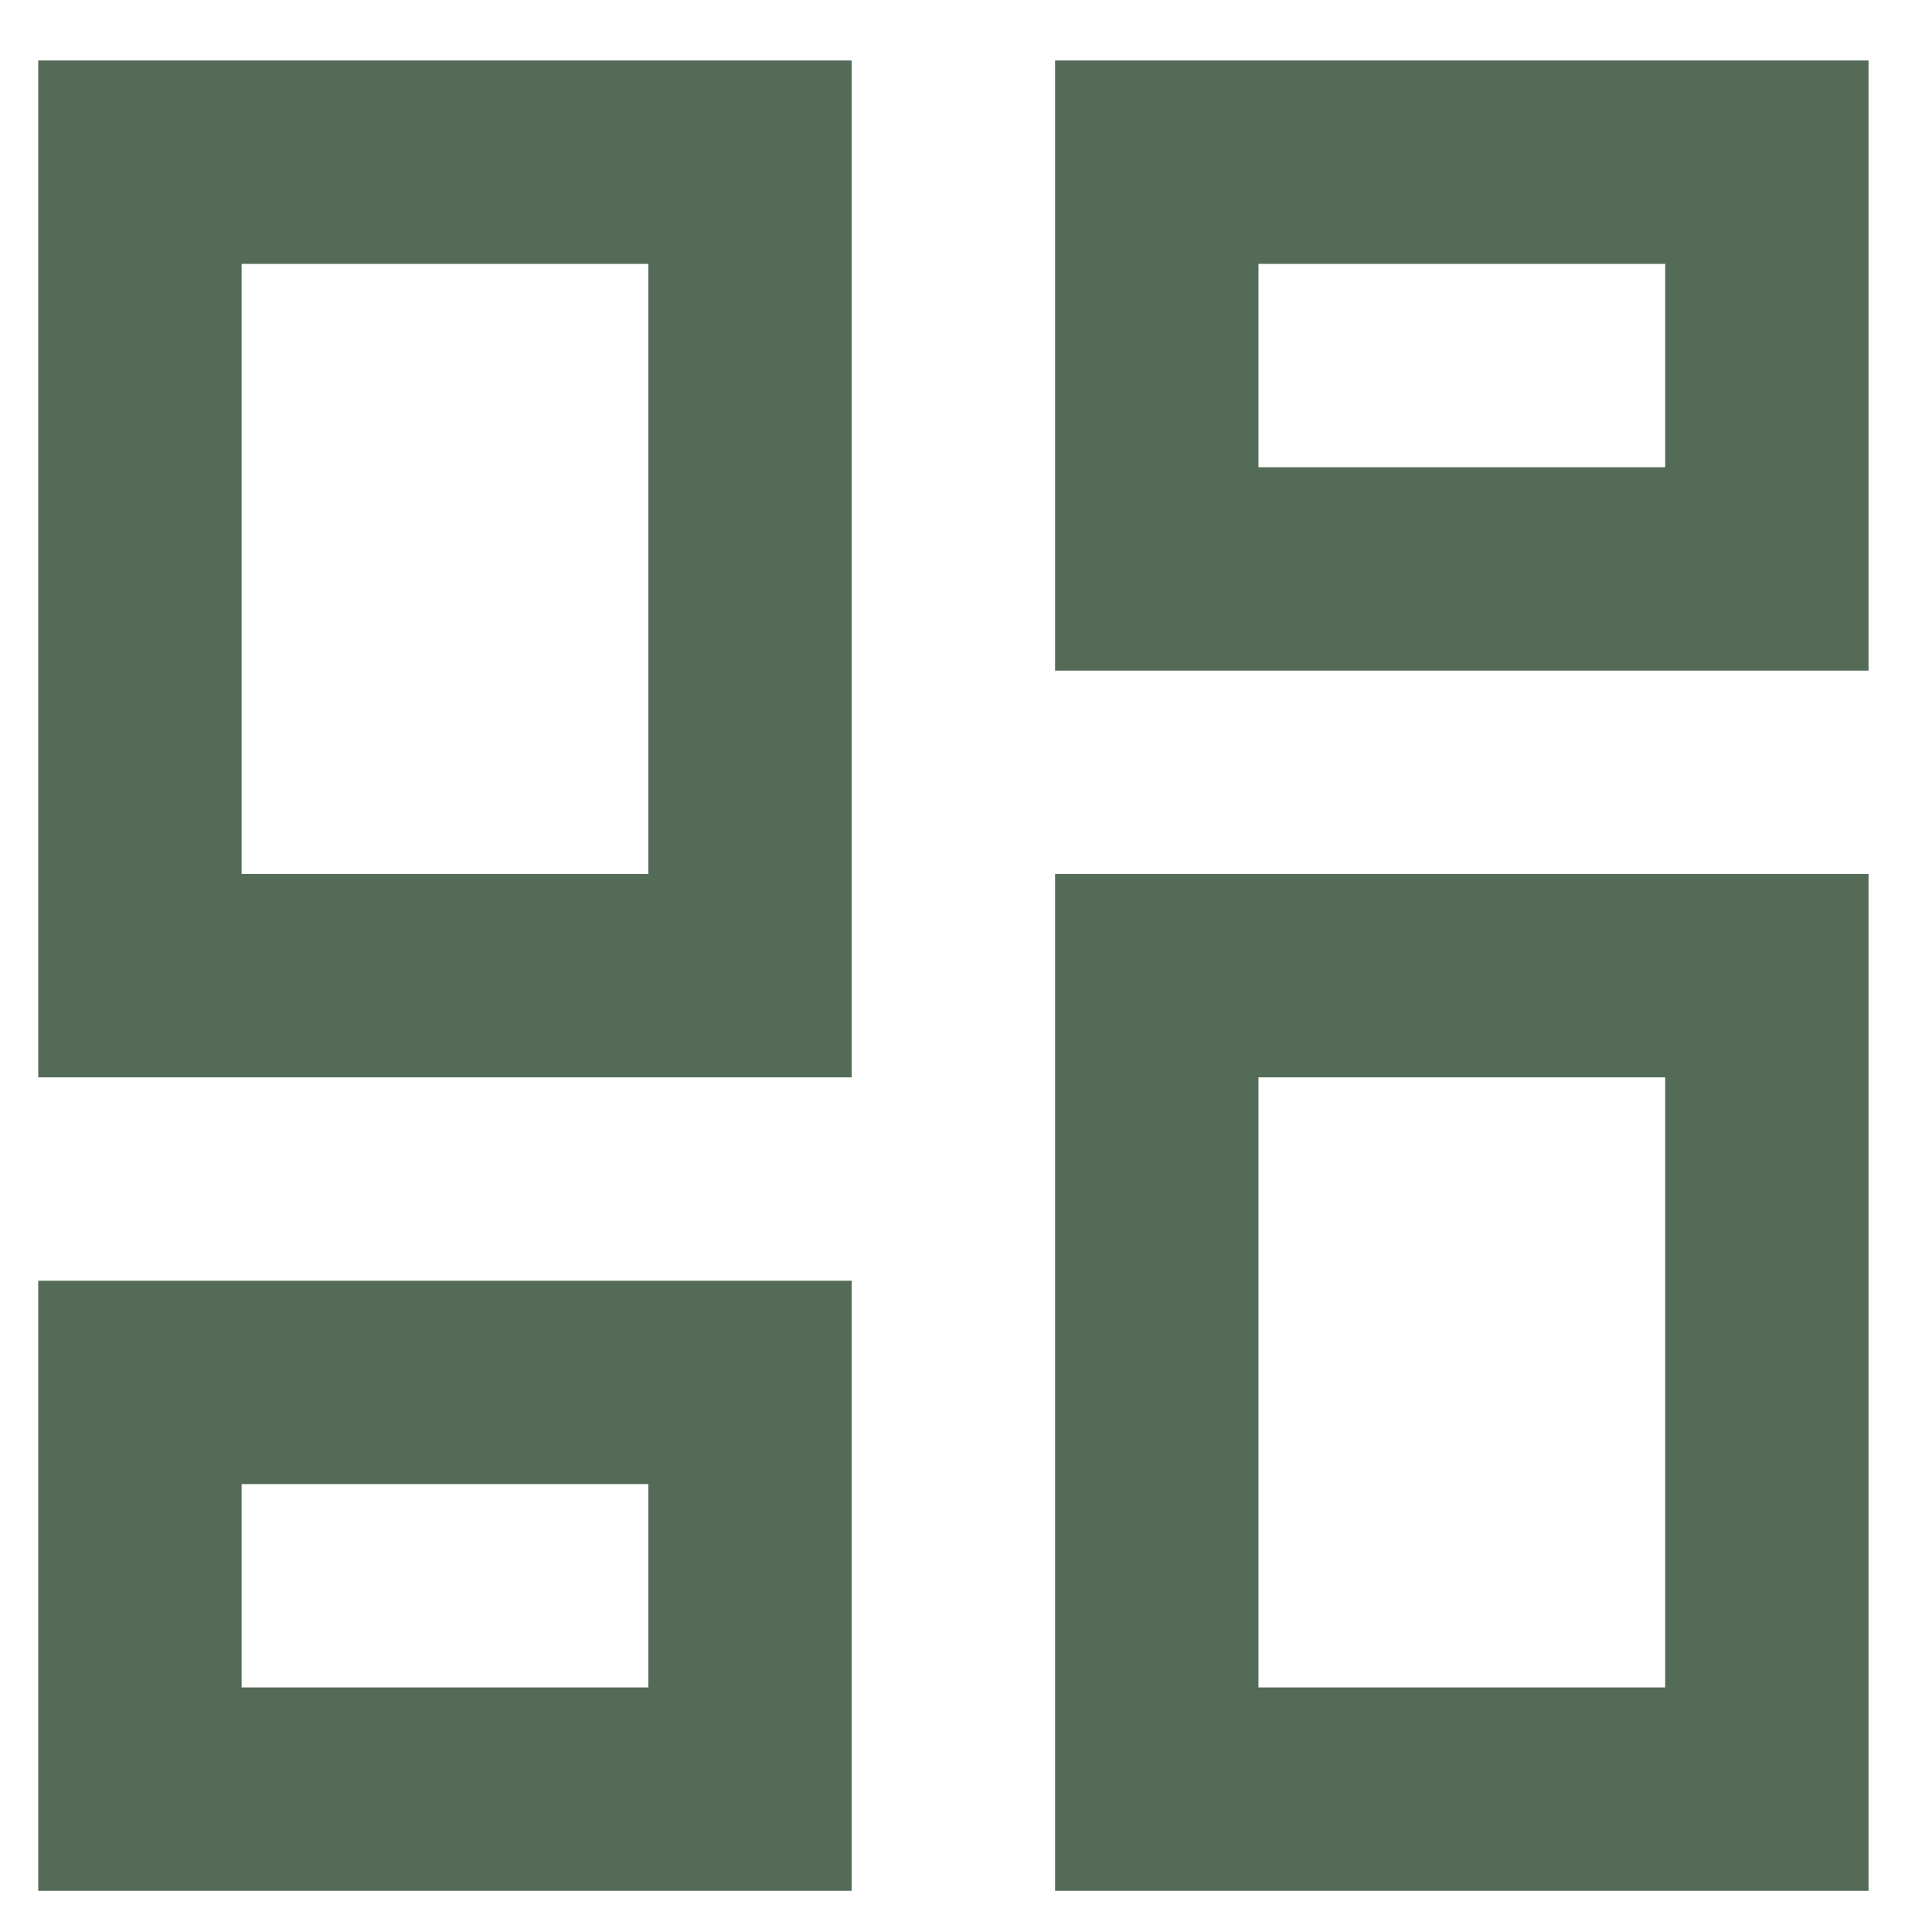 <svg width="19" height="19" viewBox="0 0 19 19" fill="none" xmlns="http://www.w3.org/2000/svg">
<path d="M10.376 18.595V8.595H18.376V18.595H10.376ZM0.376 10.595V0.595H8.376V10.595H0.376ZM6.376 8.595V2.595H2.376V8.595H6.376ZM0.376 18.595V12.595H8.376V18.595H0.376ZM2.376 16.595H6.376V14.595H2.376V16.595ZM12.376 16.595H16.376V10.595H12.376V16.595ZM10.376 0.595H18.376V6.595H10.376V0.595ZM12.376 2.595V4.595H16.376V2.595H12.376Z" fill="#546b57"/>
</svg>
